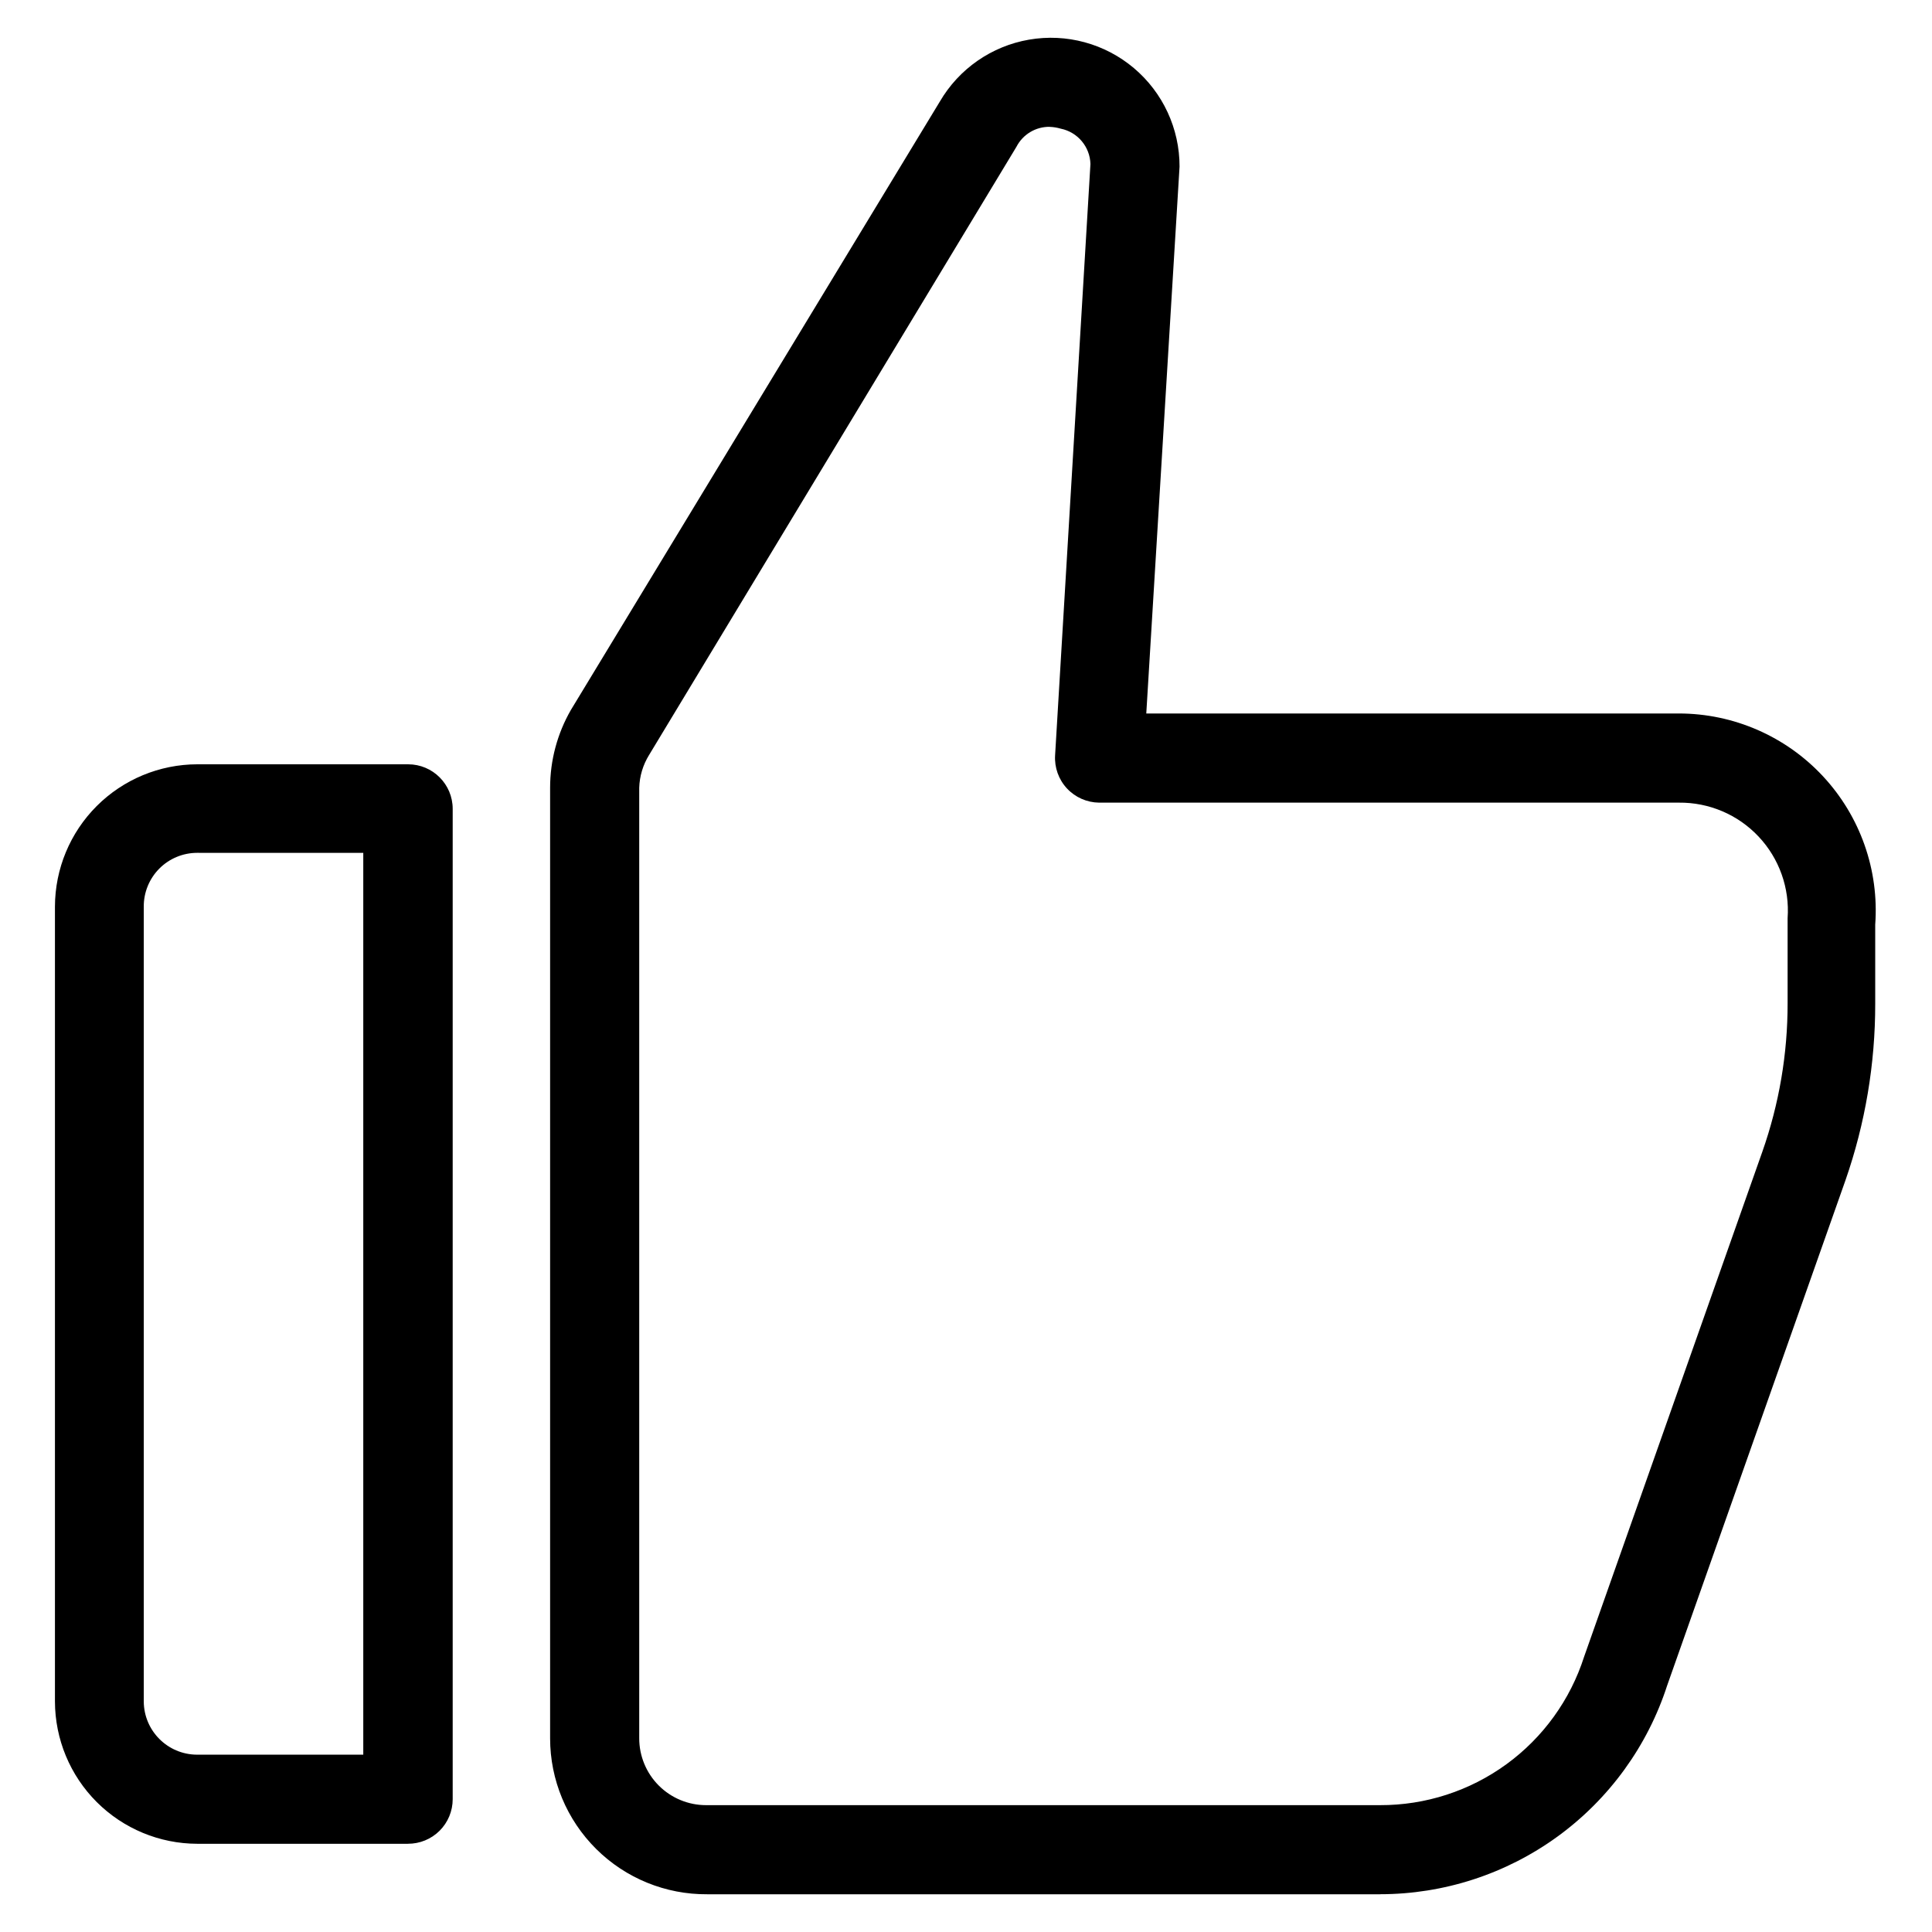 <?xml version="1.0" encoding="UTF-8"?>
<!-- Uploaded to: SVG Repo, www.svgrepo.com, Generator: SVG Repo Mixer Tools -->
<svg fill="#000000" width="800px" height="800px" version="1.1" viewBox="144 144 512 512" xmlns="http://www.w3.org/2000/svg">
 <g>
  <path d="m252.08 632.62h-55.812c-9.992-0.02-19.57-4-26.641-11.066-7.066-7.066-11.043-16.648-11.066-26.641v-210.66c0.023-9.992 4-19.574 11.066-26.641 7.07-7.066 16.648-11.047 26.641-11.066h55.891c6.523 0 11.809 5.289 11.809 11.809v262.45c0 3.144-1.254 6.16-3.484 8.379-2.231 2.215-5.258 3.449-8.402 3.43zm-55.812-262.61c-3.769 0-7.387 1.5-10.047 4.176-2.66 2.676-4.144 6.301-4.121 10.07v210.66c0.043 7.766 6.324 14.047 14.09 14.09h44.082v-238.99z"/>
  <path d="m509.73 646h-178.3c-11.016 0.082-21.609-4.234-29.426-11.992-7.82-7.762-12.219-18.32-12.219-29.336v-251.91c0-7.238 1.898-14.352 5.512-20.625l97.77-161.22c5.074-8.691 13.727-14.699 23.645-16.41 9.918-1.715 20.086 1.047 27.777 7.535 7.695 6.492 12.125 16.051 12.105 26.117l-8.816 144.92h141.14c14.496 0.008 28.336 6.039 38.207 16.656 9.867 10.613 14.879 24.855 13.828 39.312v20.941c0.02 15.918-2.641 31.727-7.871 46.758l-47.23 133.82-0.004 0.004c-5.195 16.102-15.363 30.141-29.039 40.098-13.68 9.957-30.164 15.32-47.082 15.32zm-87.535-468.39c-3.703-0.055-7.117 1.988-8.816 5.273l-97.379 161.22c-1.609 2.609-2.508 5.598-2.598 8.66v251.91c0 4.695 1.867 9.203 5.188 12.523 3.32 3.32 7.828 5.188 12.523 5.188h178.62c12.027 0.035 23.754-3.758 33.477-10.836 9.723-7.078 16.941-17.07 20.605-28.523l47.23-133.82c4.449-12.645 6.711-25.957 6.691-39.359v-22.516c0.574-7.969-2.215-15.812-7.691-21.629-5.473-5.82-13.133-9.078-21.121-8.992h-153.66c-3.231-0.039-6.305-1.398-8.508-3.762-2.203-2.367-3.336-5.531-3.144-8.754l9.367-156.73c-0.125-4.57-3.387-8.453-7.871-9.367-0.945-0.277-1.926-0.438-2.91-0.473z"/>
 </g>
</svg>